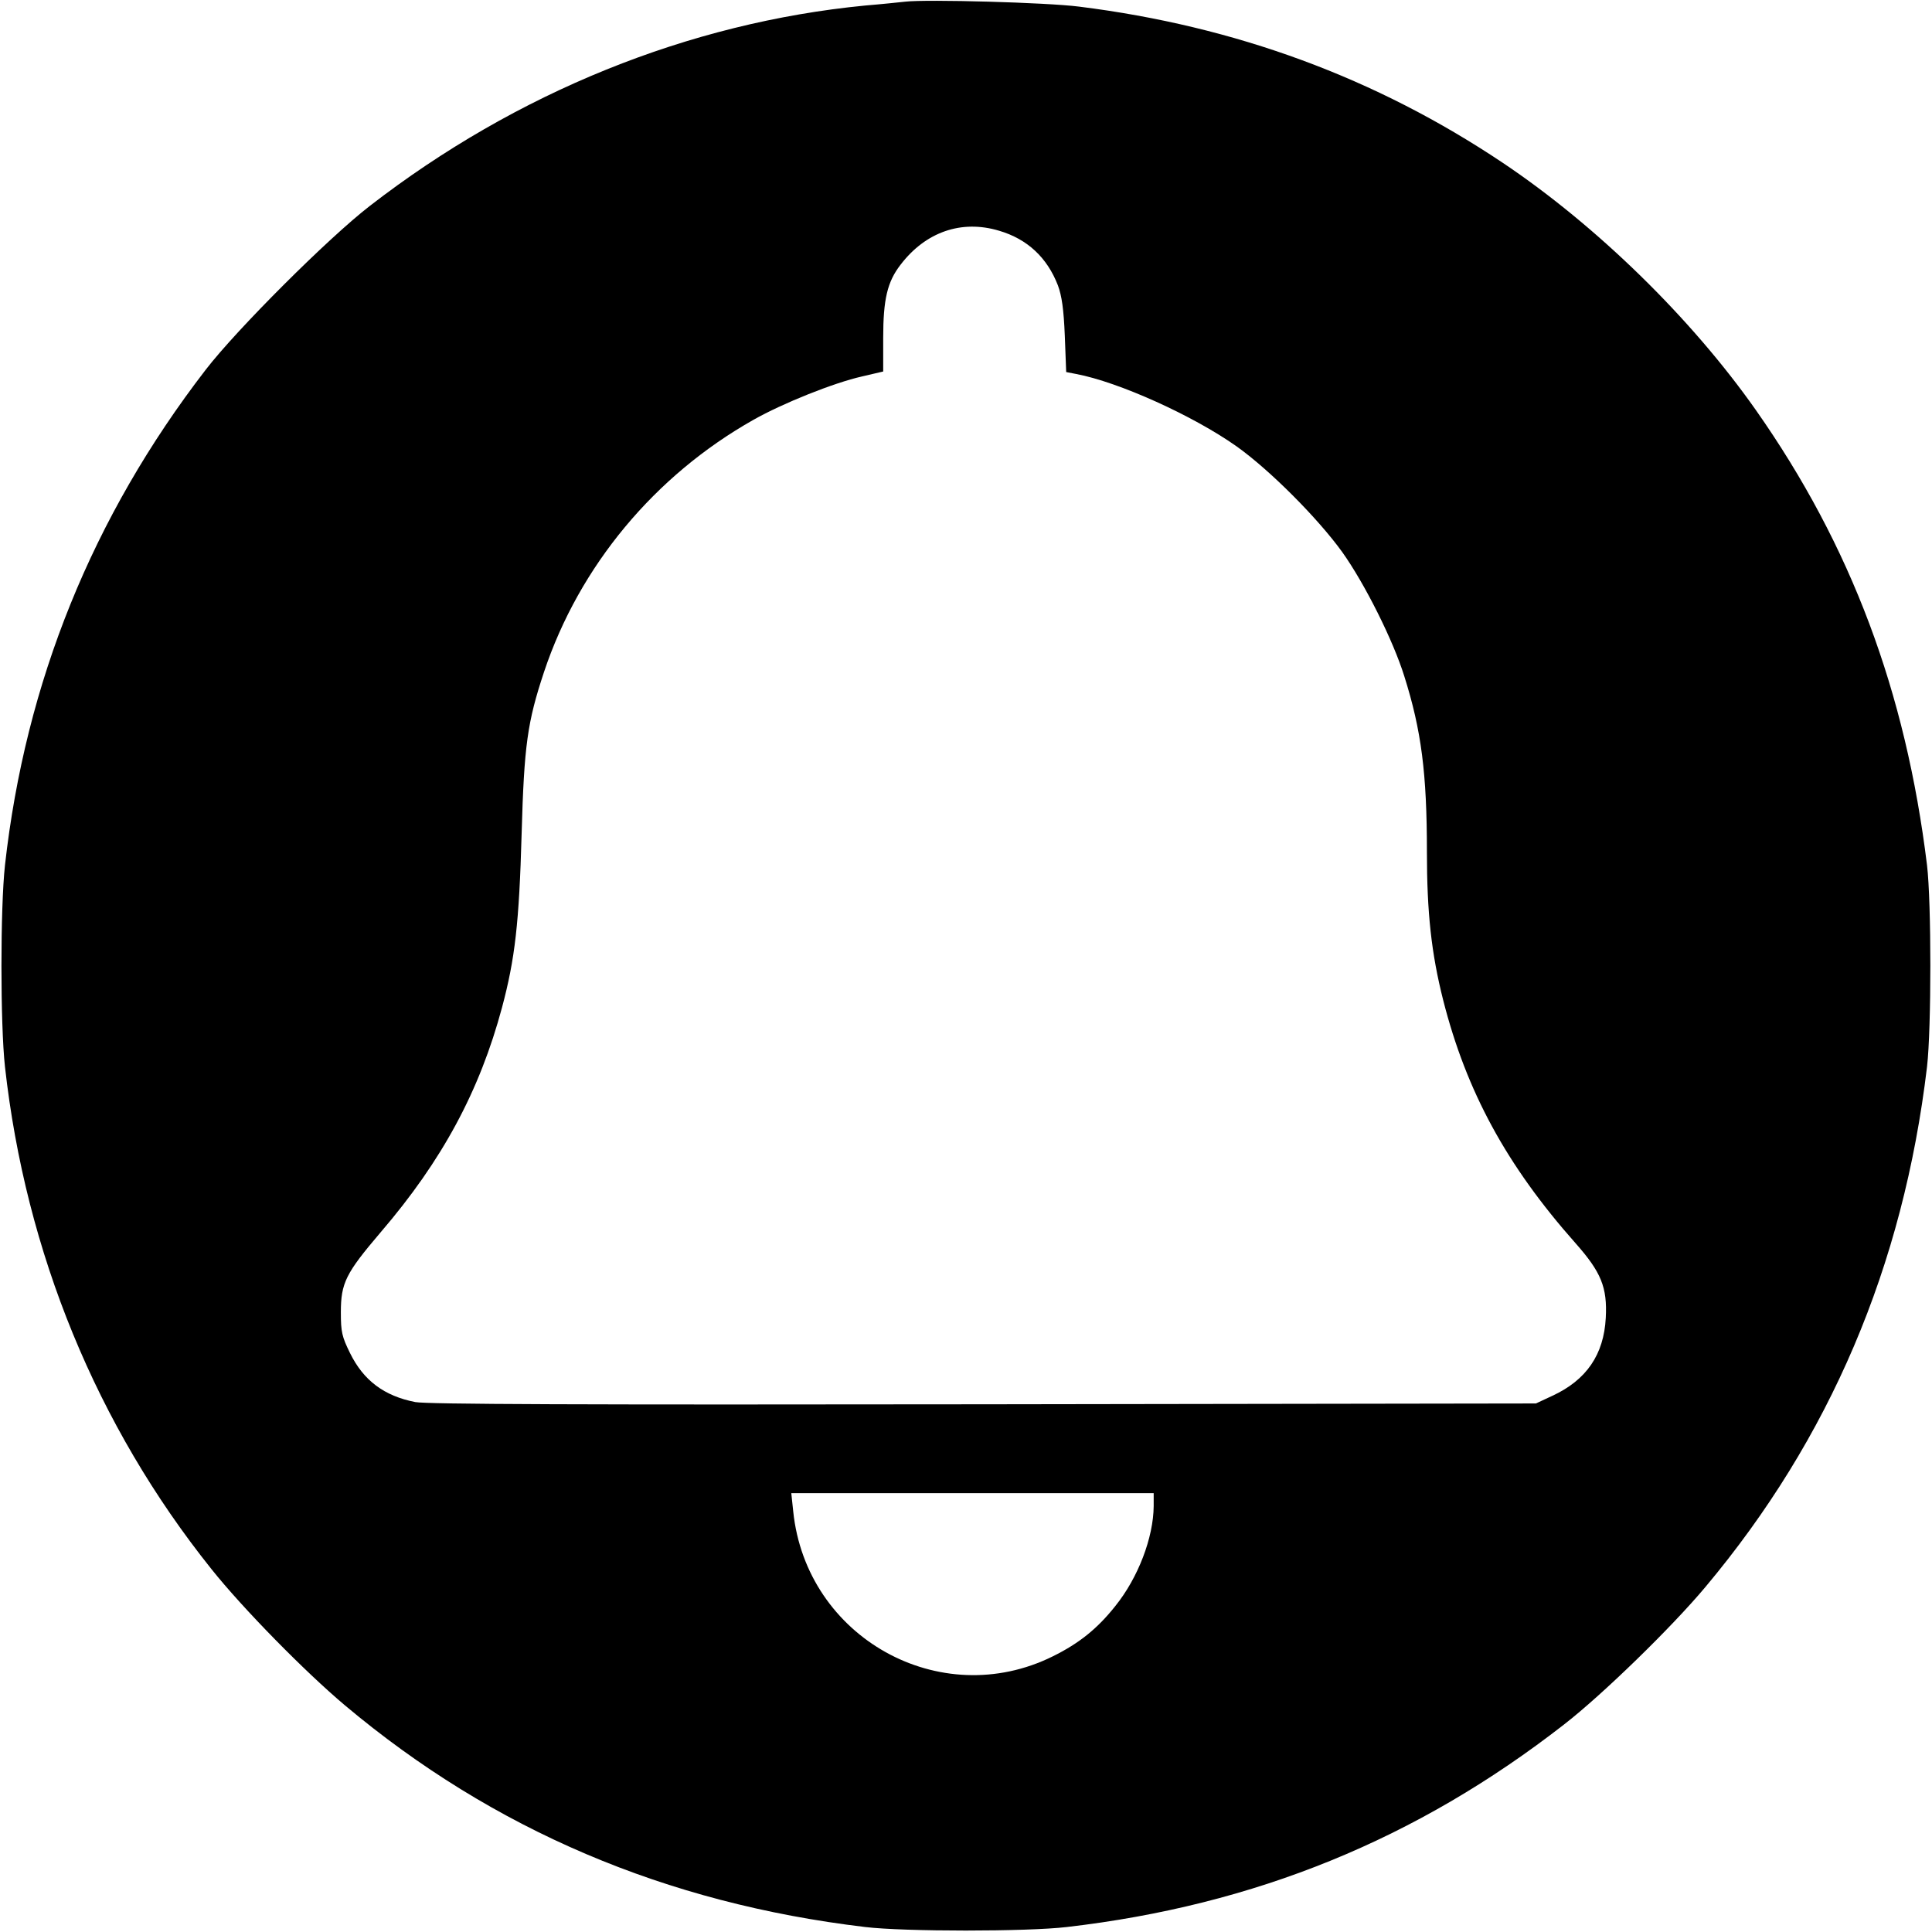 <?xml version="1.0" standalone="no"?>
<!DOCTYPE svg PUBLIC "-//W3C//DTD SVG 20010904//EN"
 "http://www.w3.org/TR/2001/REC-SVG-20010904/DTD/svg10.dtd">
<svg version="1.0" xmlns="http://www.w3.org/2000/svg"
 width="700pt" height="700pt" viewBox="0 0 700 700"
 preserveAspectRatio="xMidYMid meet">
<g transform="translate(0,700) scale(0.1,-0.1)"
fill="#000000" stroke="none">
<path d="M3280 6994 c-19 -2 -84 -9 -145 -14 -639 -62 -1264 -315 -1795 -726
-149 -115 -481 -446 -595 -594 -410 -532 -653 -1132 -727 -1795 -17 -155 -17
-575 0 -730 75 -673 332 -1300 748 -1820 114 -143 339 -372 484 -494 537 -451
1163 -717 1885 -803 142 -17 586 -17 730 0 682 79 1268 318 1802 734 138 107
389 351 512 498 451 538 717 1162 803 1885 16 139 16 595 0 730 -77 629 -275
1158 -620 1649 -234 333 -577 668 -917 896 -460 308 -968 495 -1535 566 -117
15 -552 27 -630 18z m340 -830 c102 -30 174 -97 213 -198 14 -38 21 -85 25
-183 l5 -131 36 -7 c154 -29 424 -151 581 -262 121 -86 295 -261 383 -383 82
-115 185 -321 225 -450 62 -196 82 -352 82 -637 0 -219 16 -367 59 -537 84
-330 229 -598 480 -881 92 -104 115 -159 109 -270 -7 -133 -70 -225 -193 -282
l-60 -28 -2000 -3 c-1471 -2 -2016 0 -2060 8 -113 22 -188 78 -237 178 -29 59
-33 76 -33 147 0 107 18 142 144 290 224 261 359 513 440 815 47 176 62 306
71 630 9 321 21 404 81 585 128 384 401 712 759 914 106 60 291 134 393 157
l77 18 0 121 c0 141 15 204 63 266 91 119 221 164 357 123z m560 -4621 c-1
-114 -56 -259 -139 -362 -65 -82 -131 -135 -226 -182 -409 -203 -894 68 -941
525 l-7 66 657 0 656 0 0 -47z"/>
</g>
</svg>
